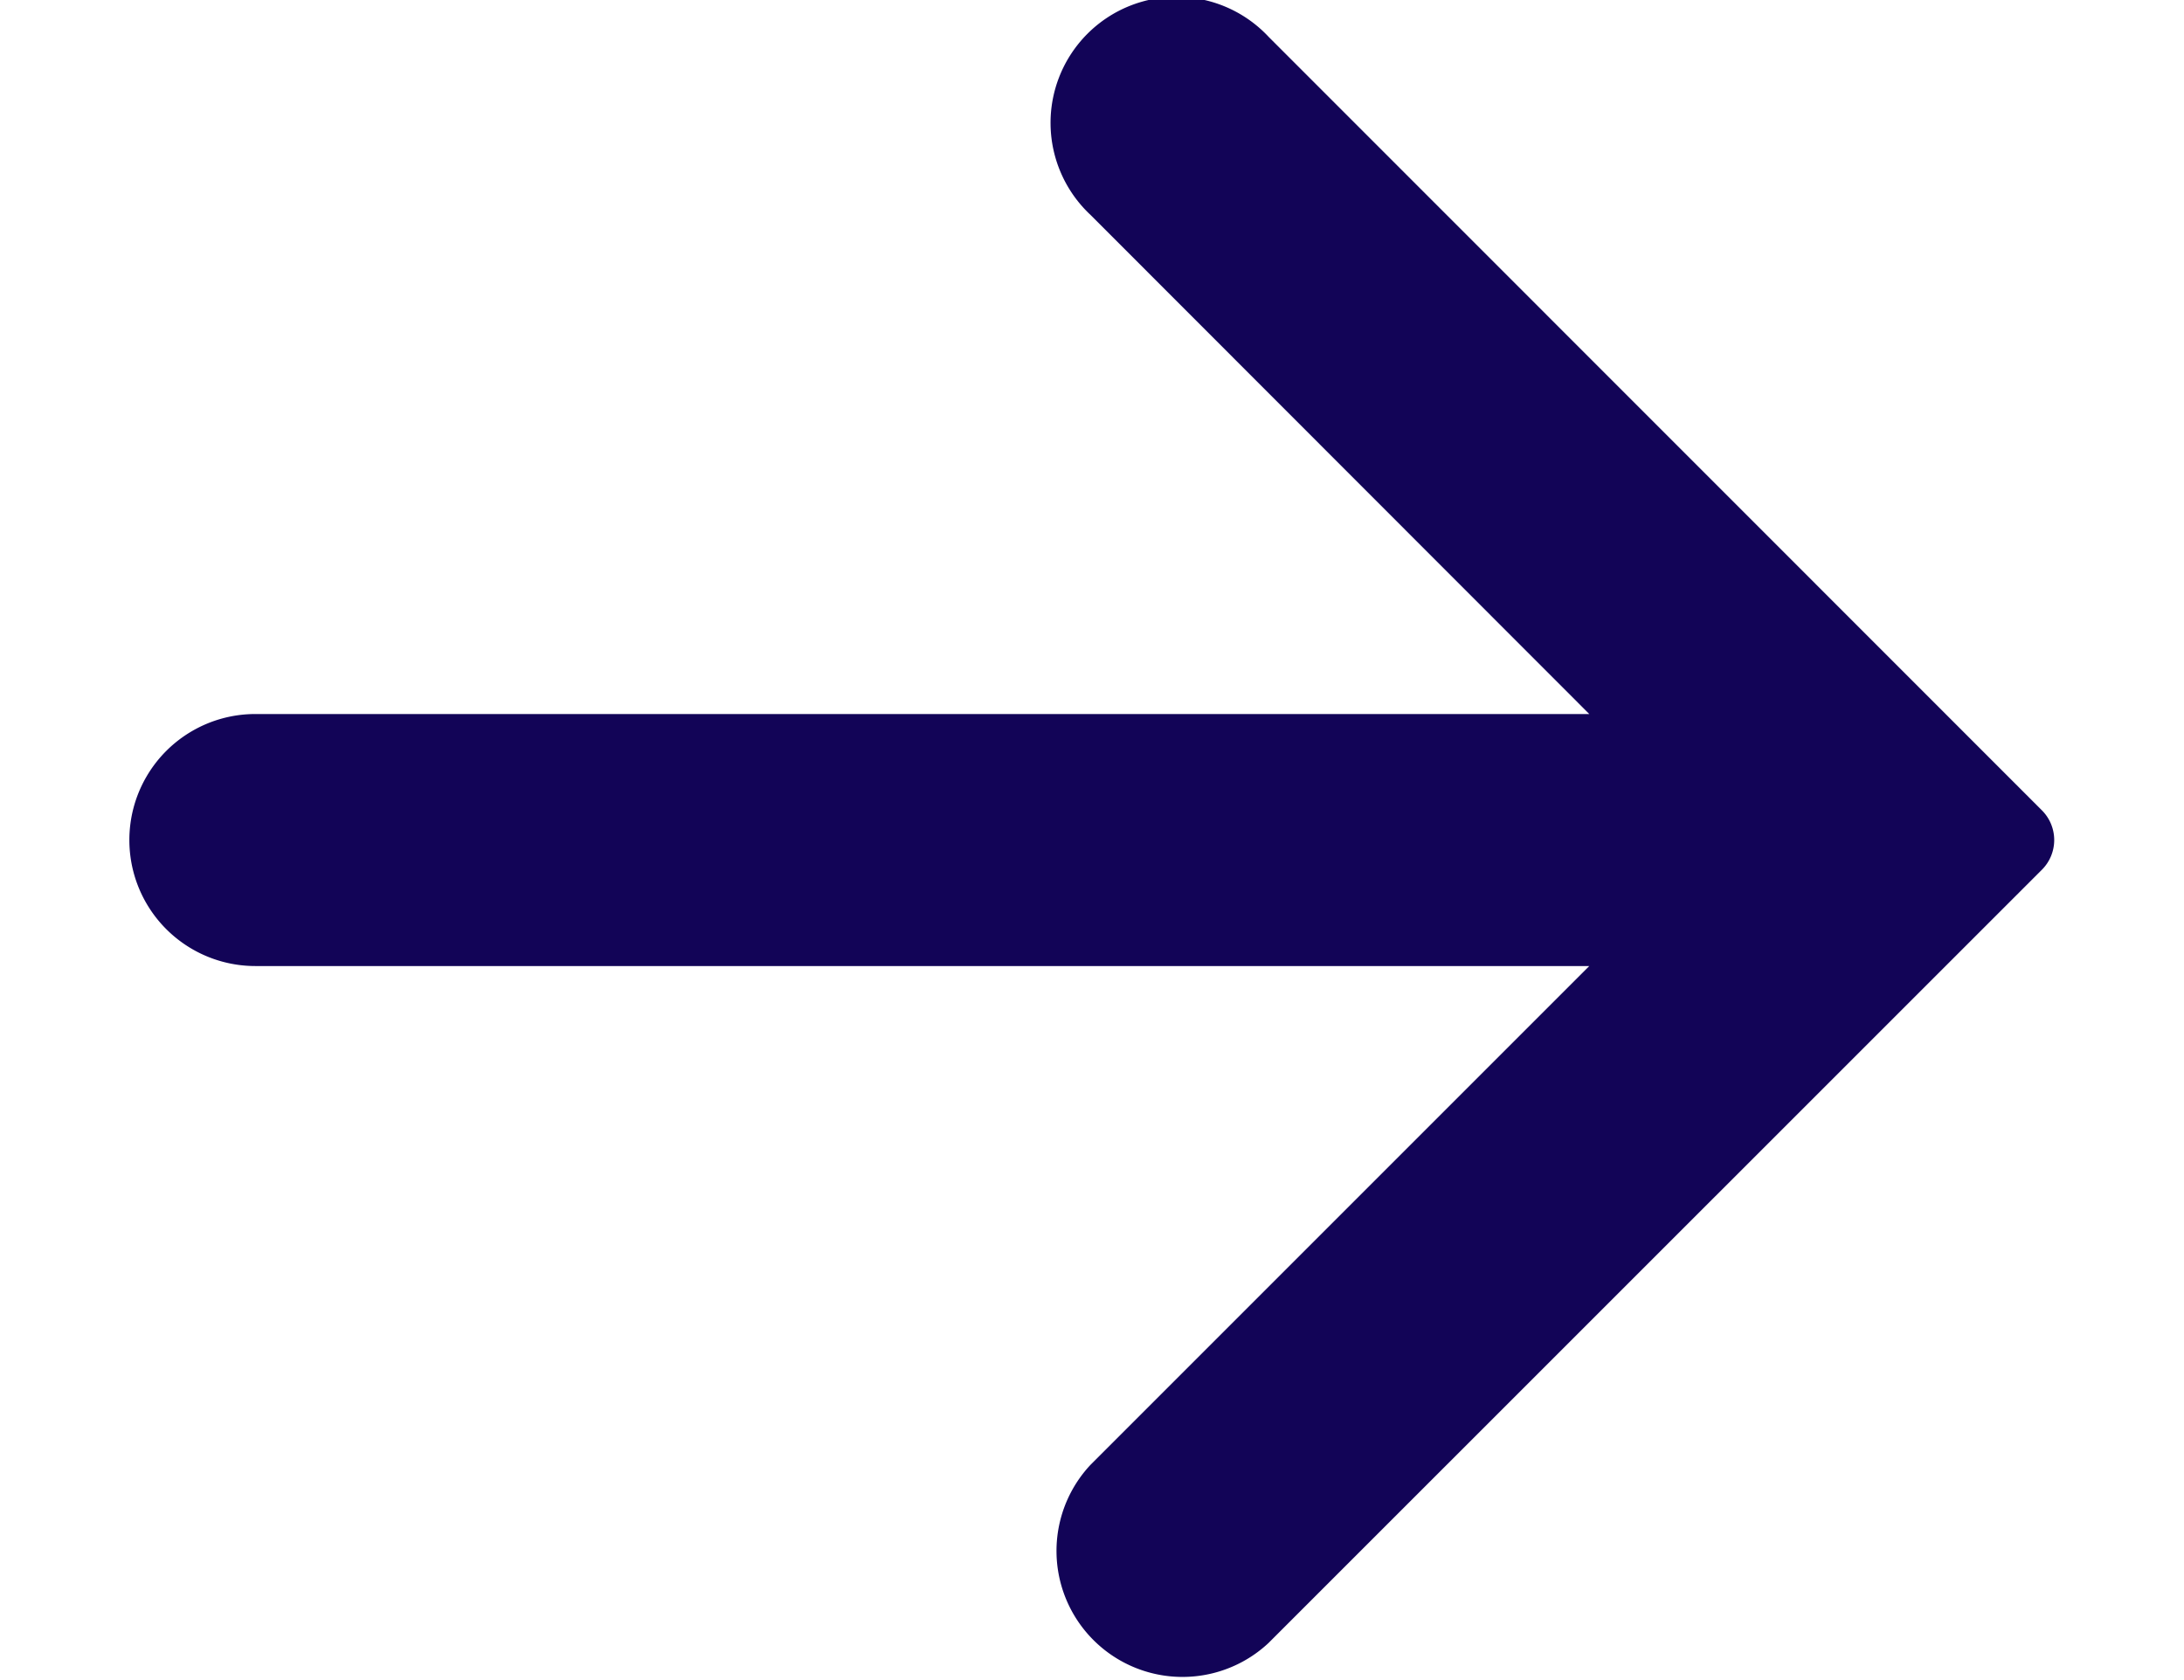 <svg width="13" height="10" fill="none" xmlns="http://www.w3.org/2000/svg"><path fill-rule="evenodd" clip-rule="evenodd" d="M7.552.22a.75.75 0 1 0-1.06 1.06L9.46 4.25H1.52a.75.75 0 0 0 0 1.5h7.94L6.49 8.72a.75.75 0 0 0 1.06 1.06l4.604-4.603a.25.25 0 0 0 0-.354L7.552.22Z" fill="#120457"/></svg>